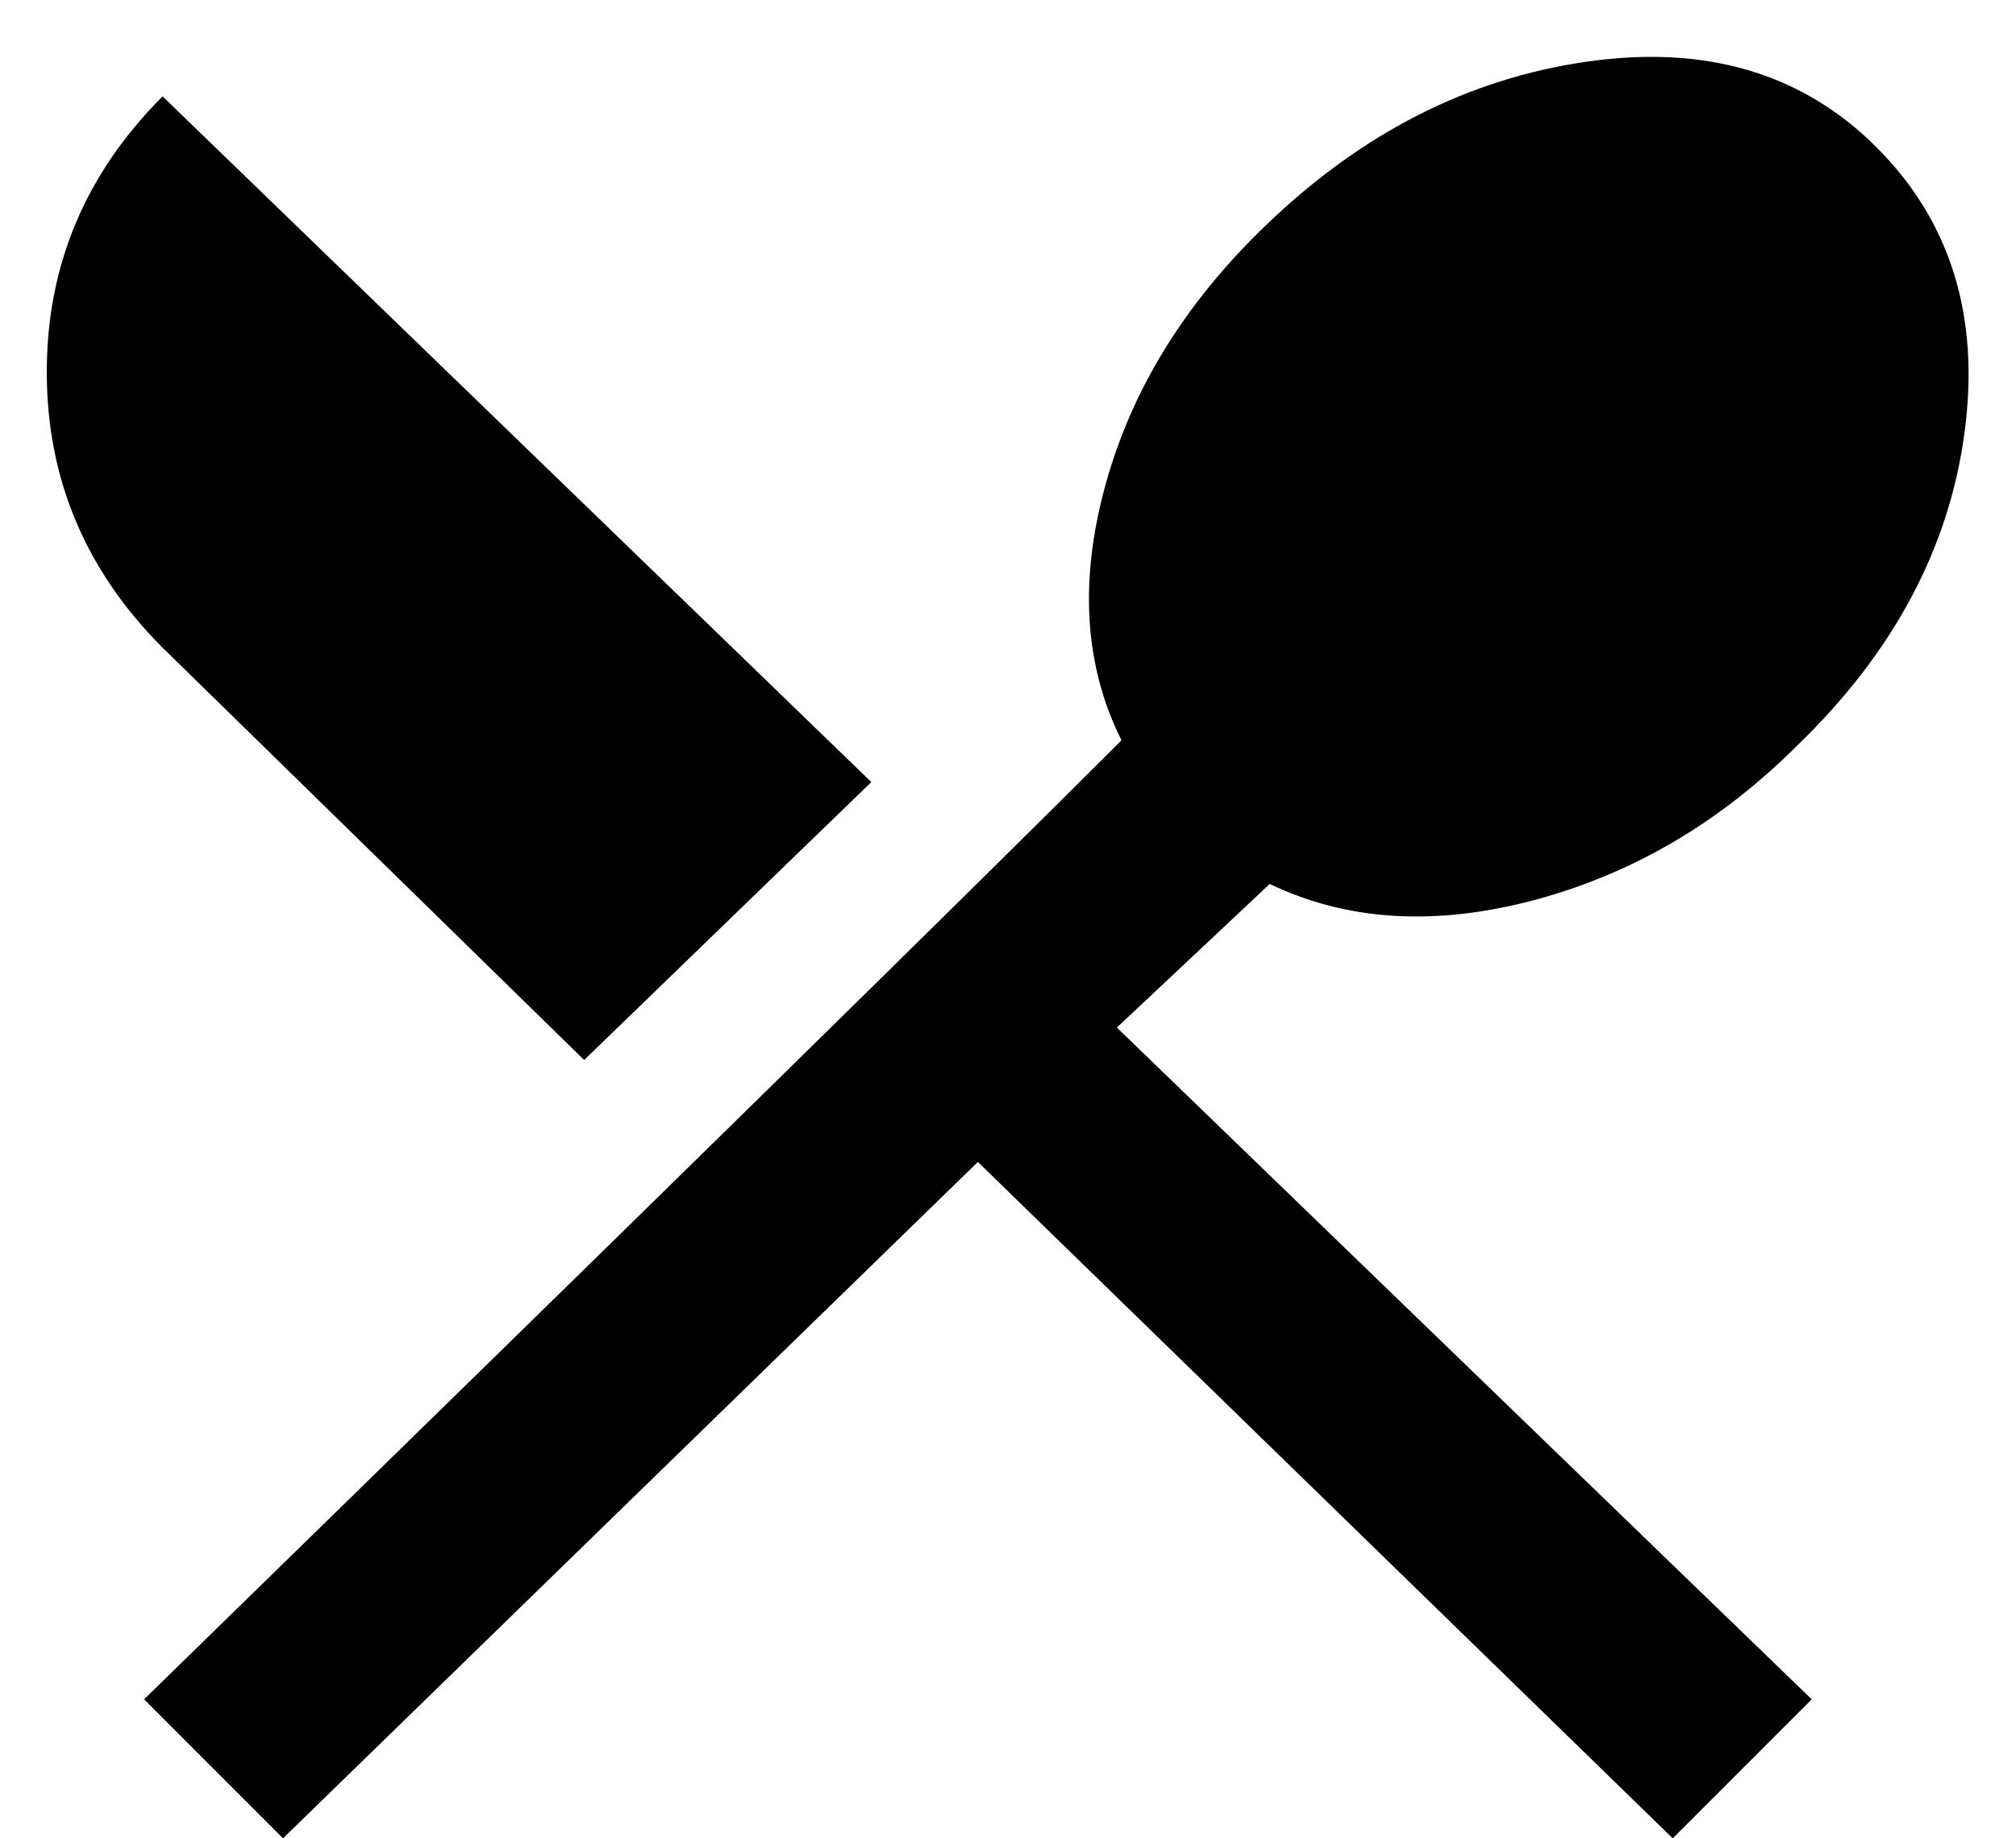 <?xml version="1.0" encoding="UTF-8"?>
<svg width="34px" height="31px" viewBox="0 0 34 31" version="1.1" xmlns="http://www.w3.org/2000/svg" xmlns:xlink="http://www.w3.org/1999/xlink">
    <!-- Generator: Sketch 48.2 (47327) - http://www.bohemiancoding.com/sketch -->
    <title>ion-android-restaurant - Ionicons</title>
    <desc>Created with Sketch.</desc>
    <defs></defs>
    <g id="underside-moter-konf-kort-justert" stroke="none" stroke-width="1" fill="none" fill-rule="evenodd" transform="translate(-1106, -1126)">
        <g id="Group-8" transform="translate(0, 1048)" fill="#000000">
            <g id="Group-13" transform="translate(1010, 78)">
                <path d="M105.852,17.875 L98.742,10.922 C97.44,9.62 96.789,8.07 96.789,6.273 C96.789,4.477 97.44,2.927 98.742,1.625 L110.695,13.188 L105.852,17.875 Z M117.414,14.906 L114.836,17.328 L126.555,28.656 L124.211,31 L112.492,19.594 L100.773,31 L98.43,28.656 C106.919,20.375 112.414,14.984 114.914,12.484 C114.289,11.234 114.198,9.802 114.641,8.188 C115.083,6.573 115.982,5.115 117.336,3.812 C118.951,2.25 120.76,1.326 122.766,1.039 C124.771,0.753 126.398,1.234 127.648,2.484 C128.898,3.734 129.393,5.336 129.133,7.289 C128.872,9.242 127.935,11 126.32,12.562 C125.018,13.865 123.534,14.737 121.867,15.18 C120.201,15.622 118.716,15.531 117.414,14.906 Z" id="ion-android-restaurant---Ionicons"></path>
            </g>
        </g>
    </g>
</svg>